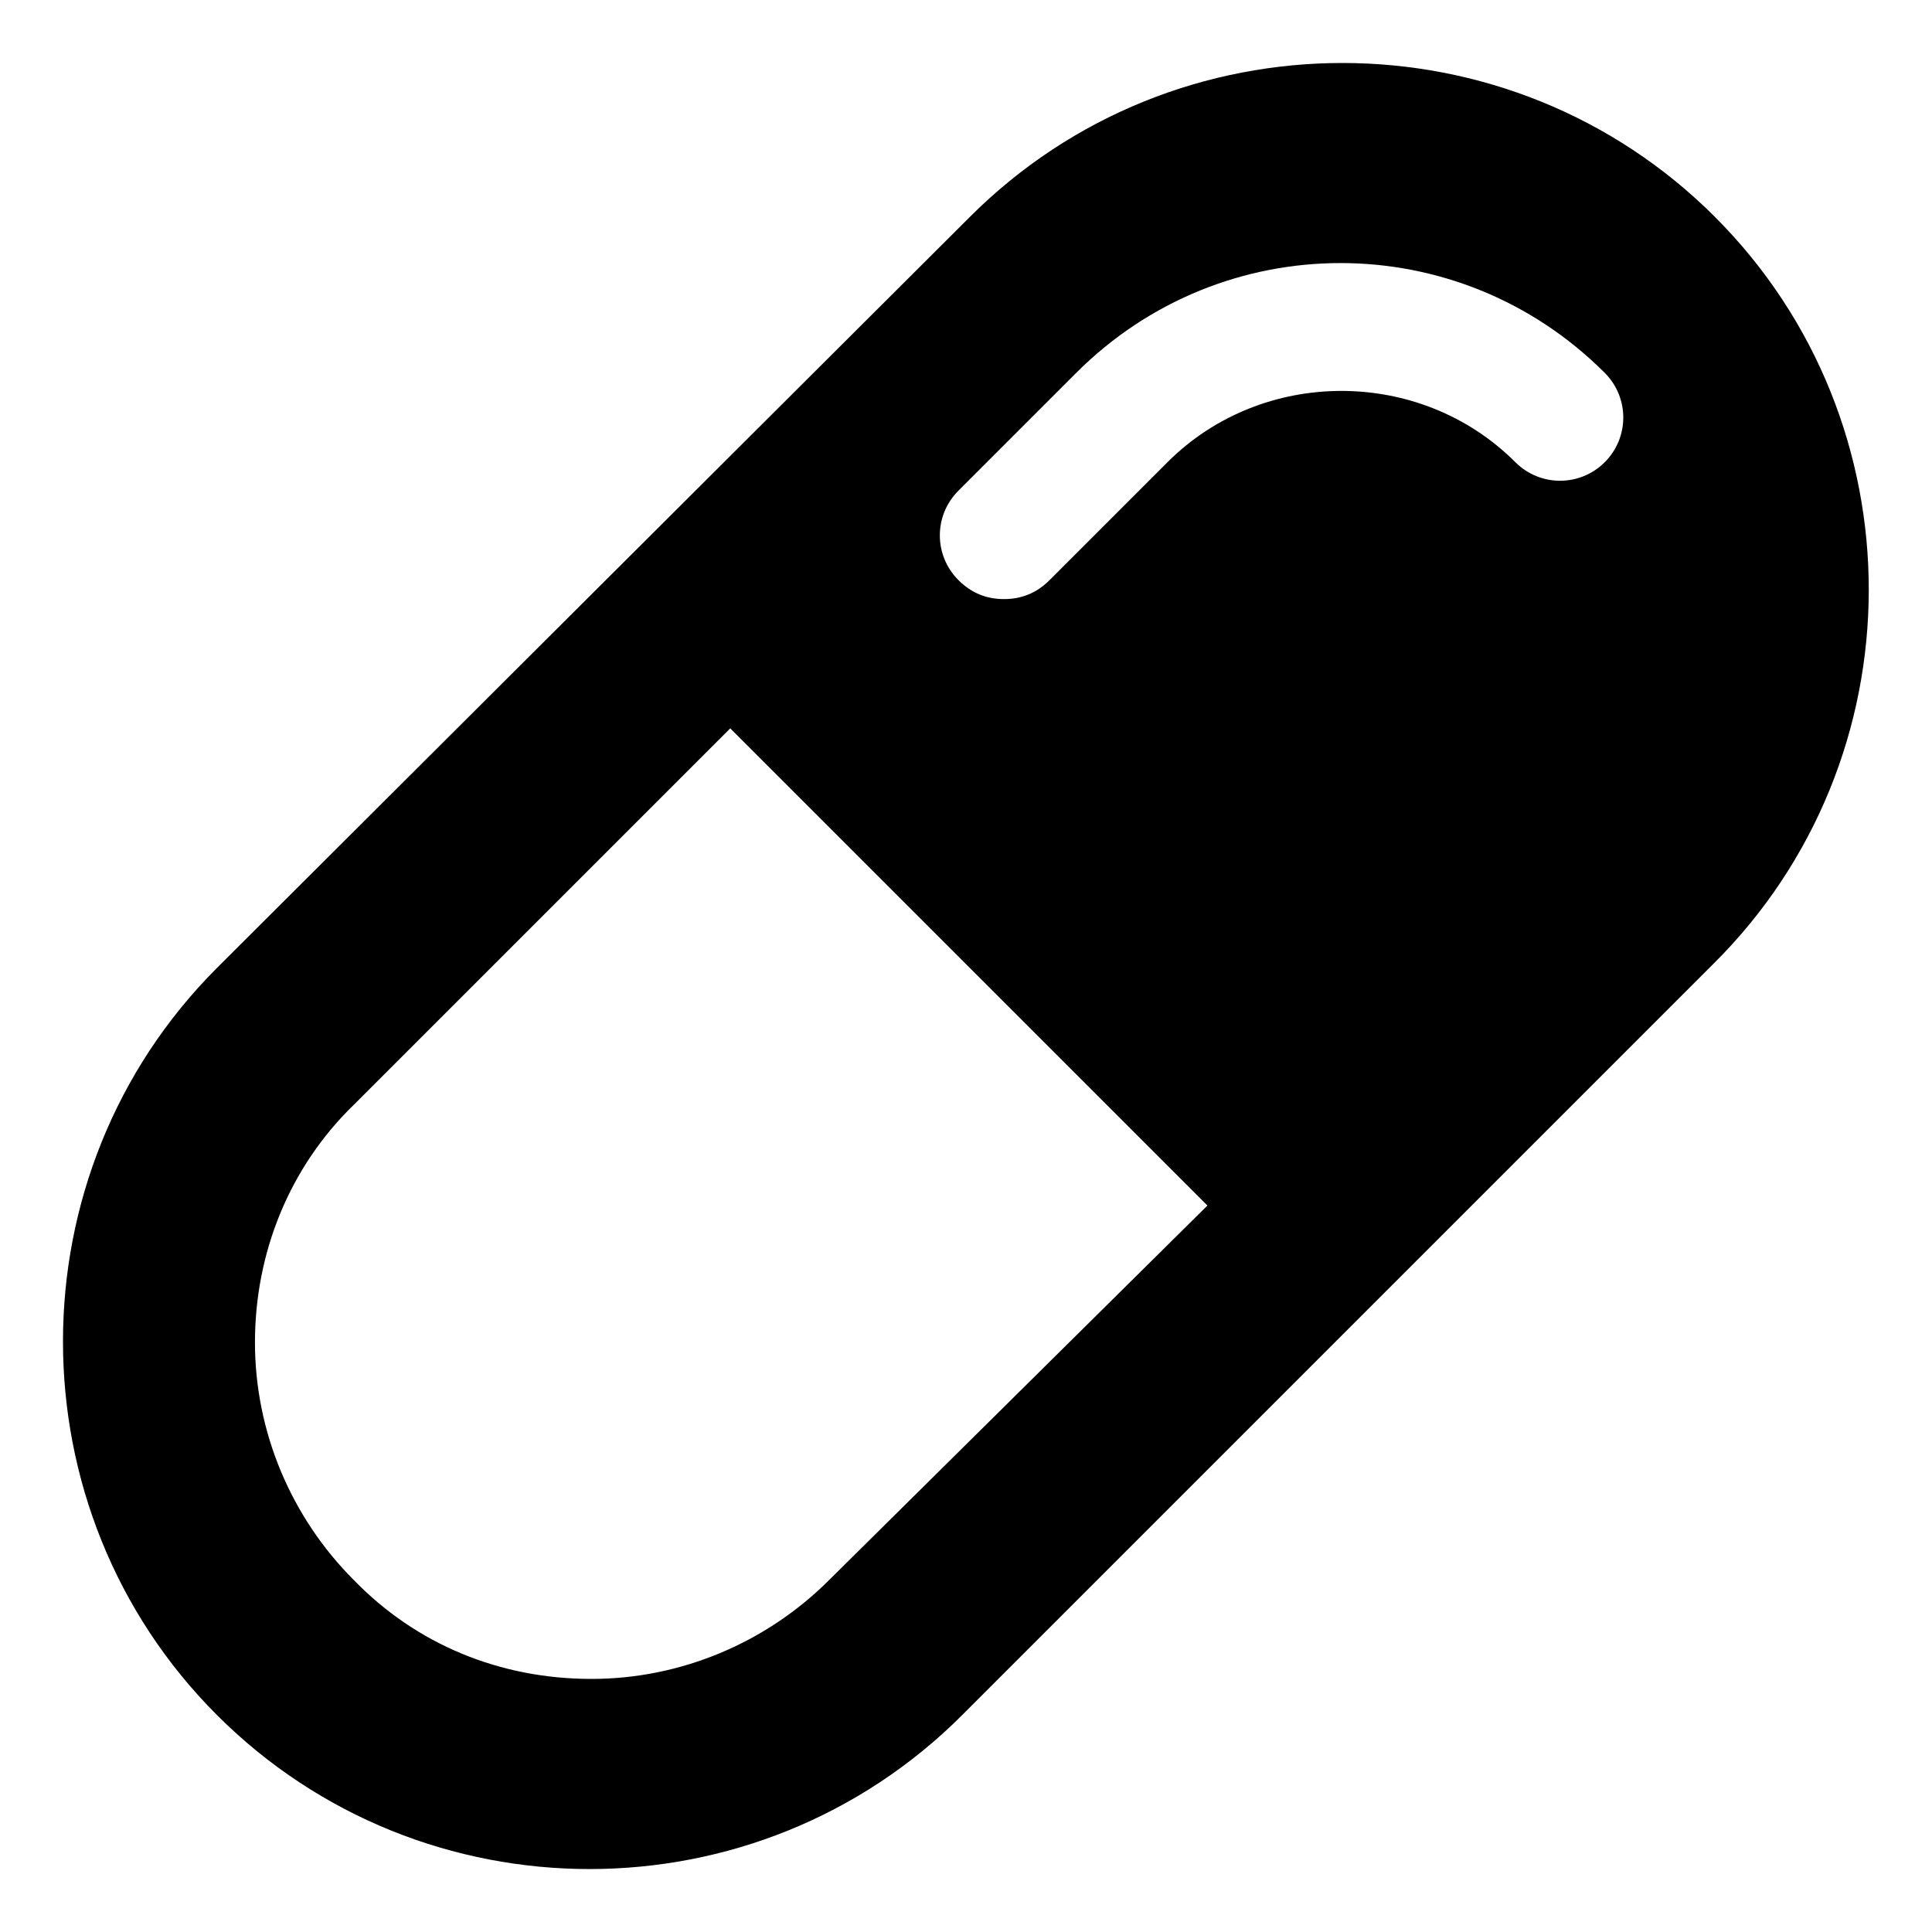 <?xml version="1.0" encoding="UTF-8"?>
<!-- The Best Svg Icon site in the world: iconSvg.co, Visit us! https://iconsvg.co -->
<svg fill="#000000" width="800px" height="800px" version="1.1" viewBox="144 144 512 512" xmlns="http://www.w3.org/2000/svg">
 <path d="m598.5 201.5c-27.207-27.203-62.977-40.809-98.746-40.809-35.77 0-71.539 13.602-98.746 40.809l-199.51 199.01c-54.41 54.41-54.41 143.59 0 198 27.207 27.207 62.977 40.809 98.746 40.809 35.77 0 71.539-13.602 98.746-40.809l199-199c54.918-54.414 54.918-143.59 0.508-198zm-234.78 361.23c-16.625 16.625-39.297 26.199-62.977 26.199-24.184 0-46.352-9.07-62.977-26.199-16.625-16.625-26.199-39.297-26.199-62.977 0-23.68 9.07-46.352 26.199-62.977l99.754-99.754 126.46 126.46zm205.55-296.24c-6.551 6.551-17.129 6.551-23.68 0-25.191-25.191-67.008-25.191-92.195 0l-31.234 31.234c-3.527 3.527-7.559 5.039-12.09 5.039-4.535 0-8.566-1.512-12.09-5.039-6.551-6.551-6.551-17.129 0-23.68l31.234-31.234c38.793-38.793 101.27-38.793 140.06 0 6.547 6.551 6.547 17.133-0.004 23.68z"/>
</svg>